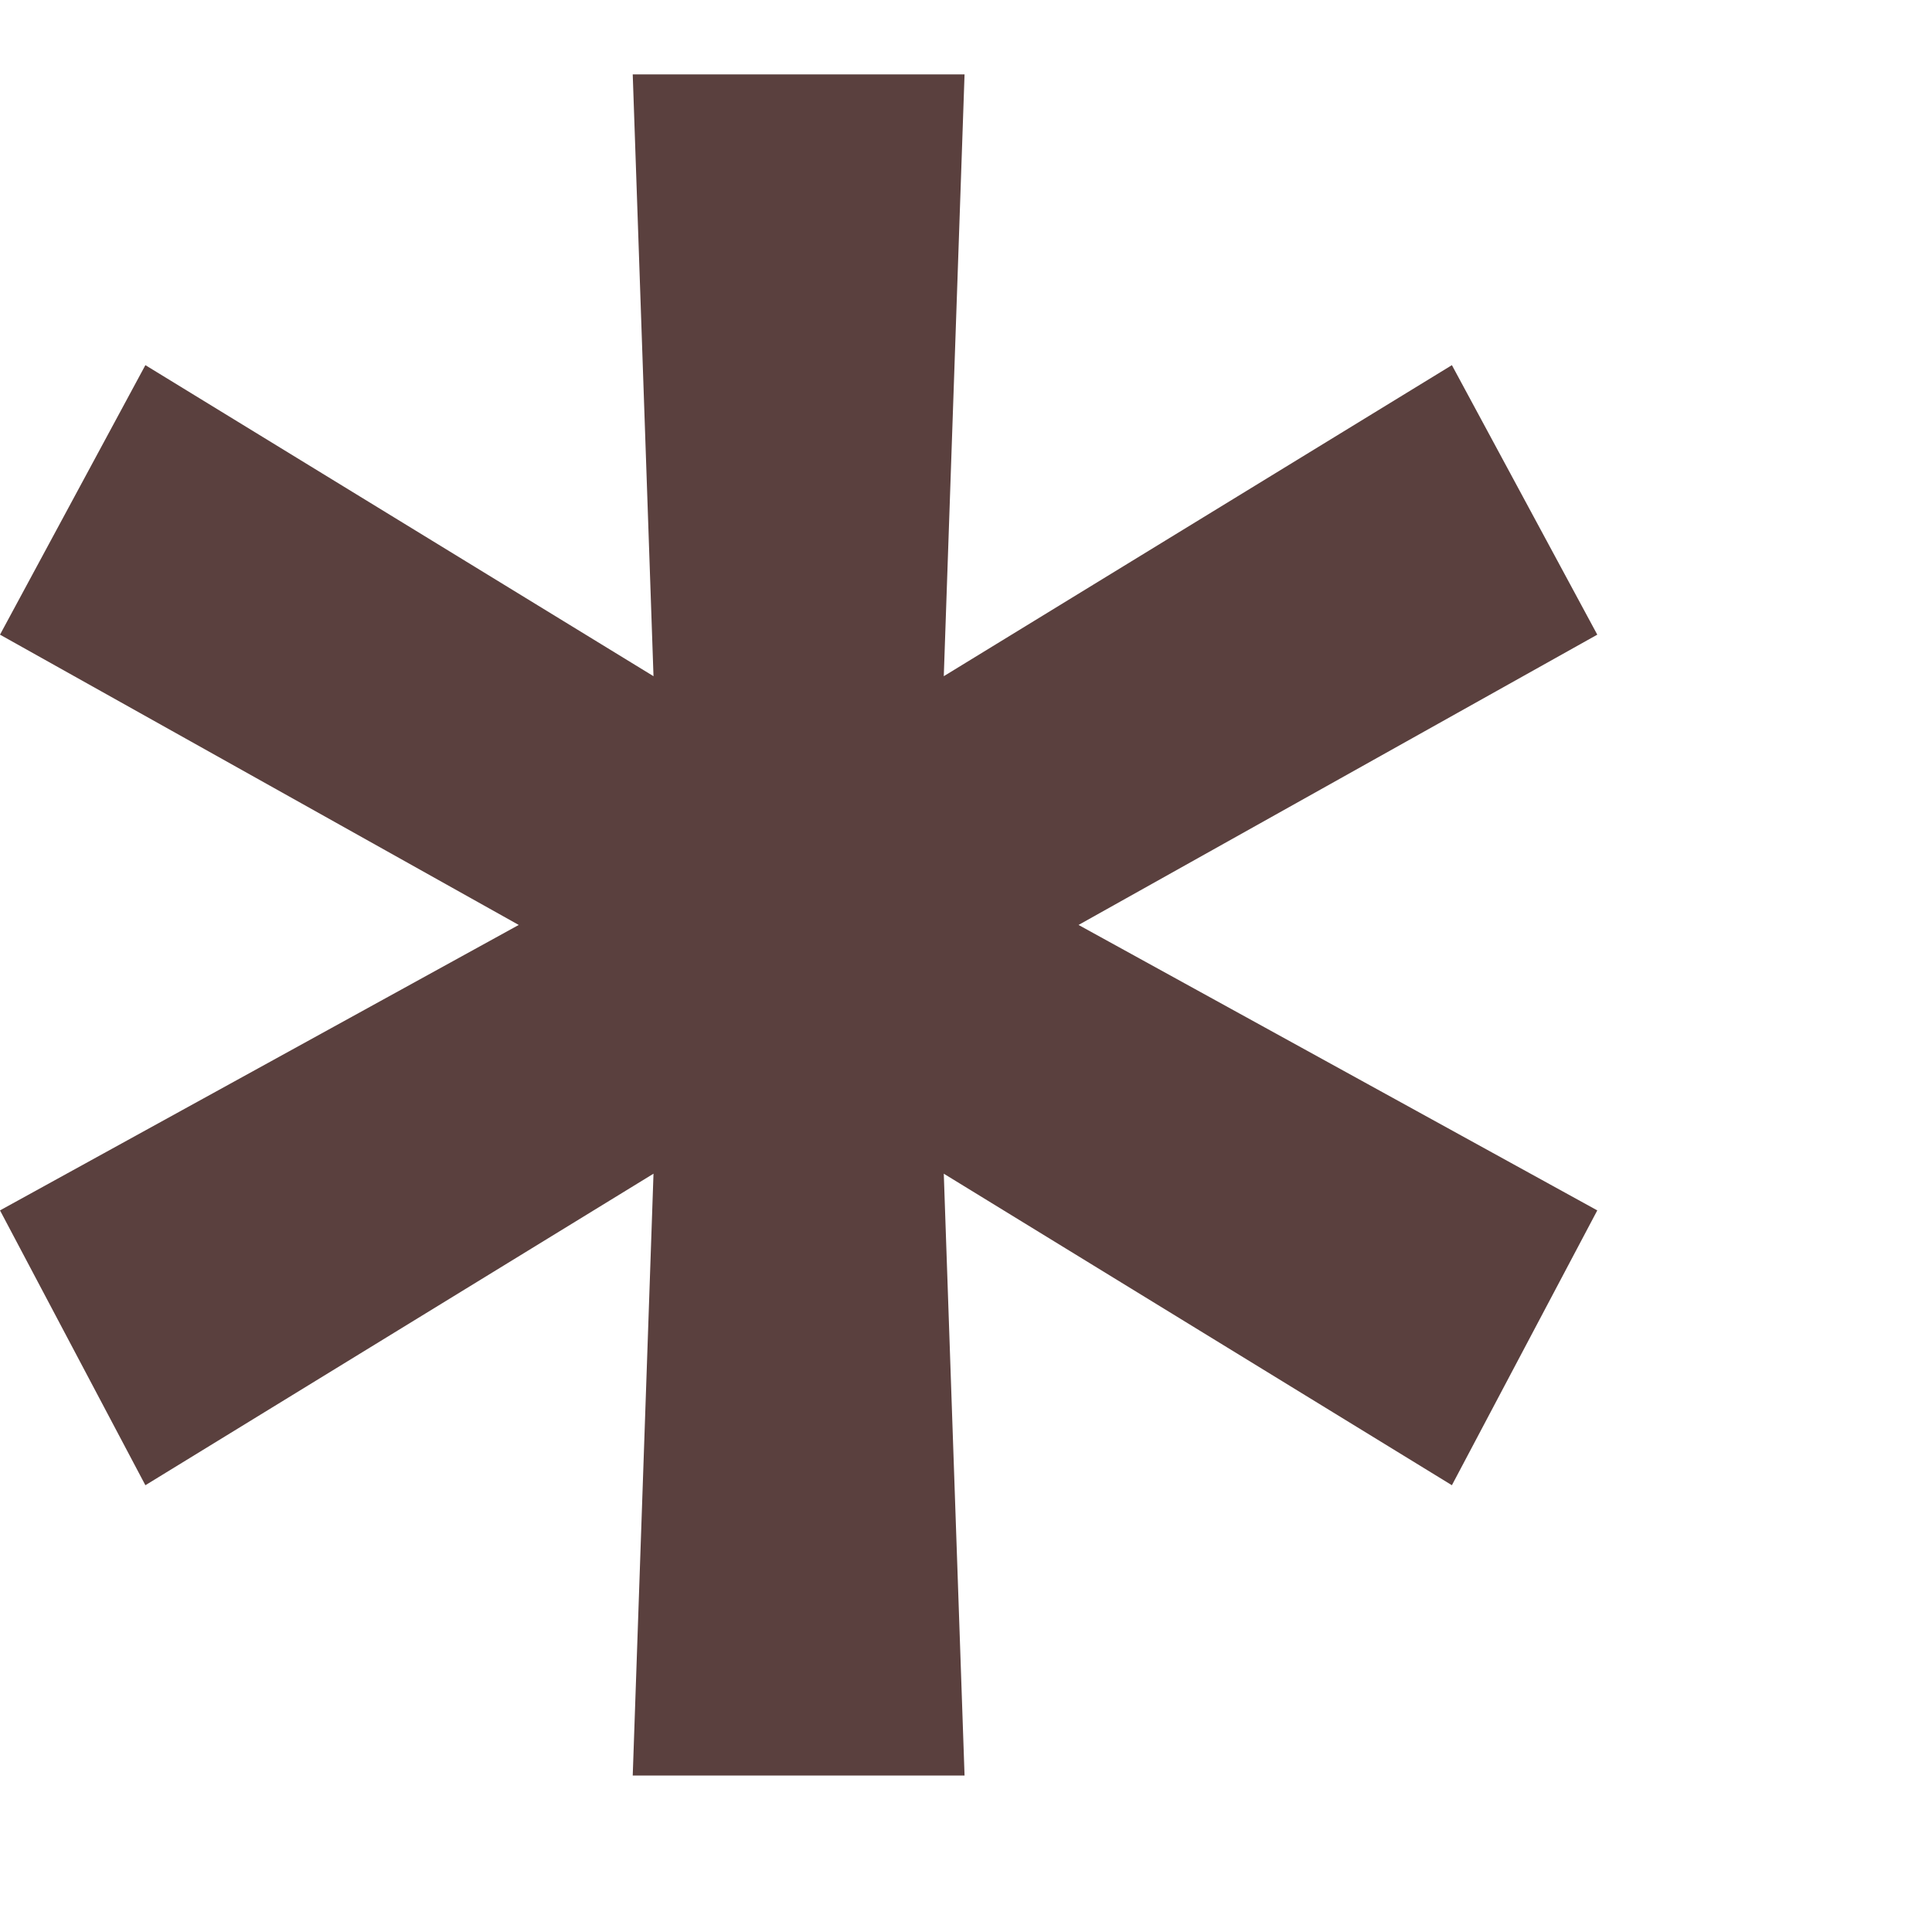 <svg xmlns="http://www.w3.org/2000/svg" width="4" height="4" viewBox="0 0 4 4" fill="none">
    <path d="M0 1.314L0.301 0.756L1.353 1.4L1.31 0.154H1.997L1.954 1.4L3.006 0.756L3.307 1.314L2.233 1.915L3.307 2.506L3.006 3.075L1.954 2.43L1.997 3.676H1.31L1.353 2.43L0.301 3.075L0 2.506L1.074 1.915L0 1.314Z" fill="#5A403E"/>
  </svg>